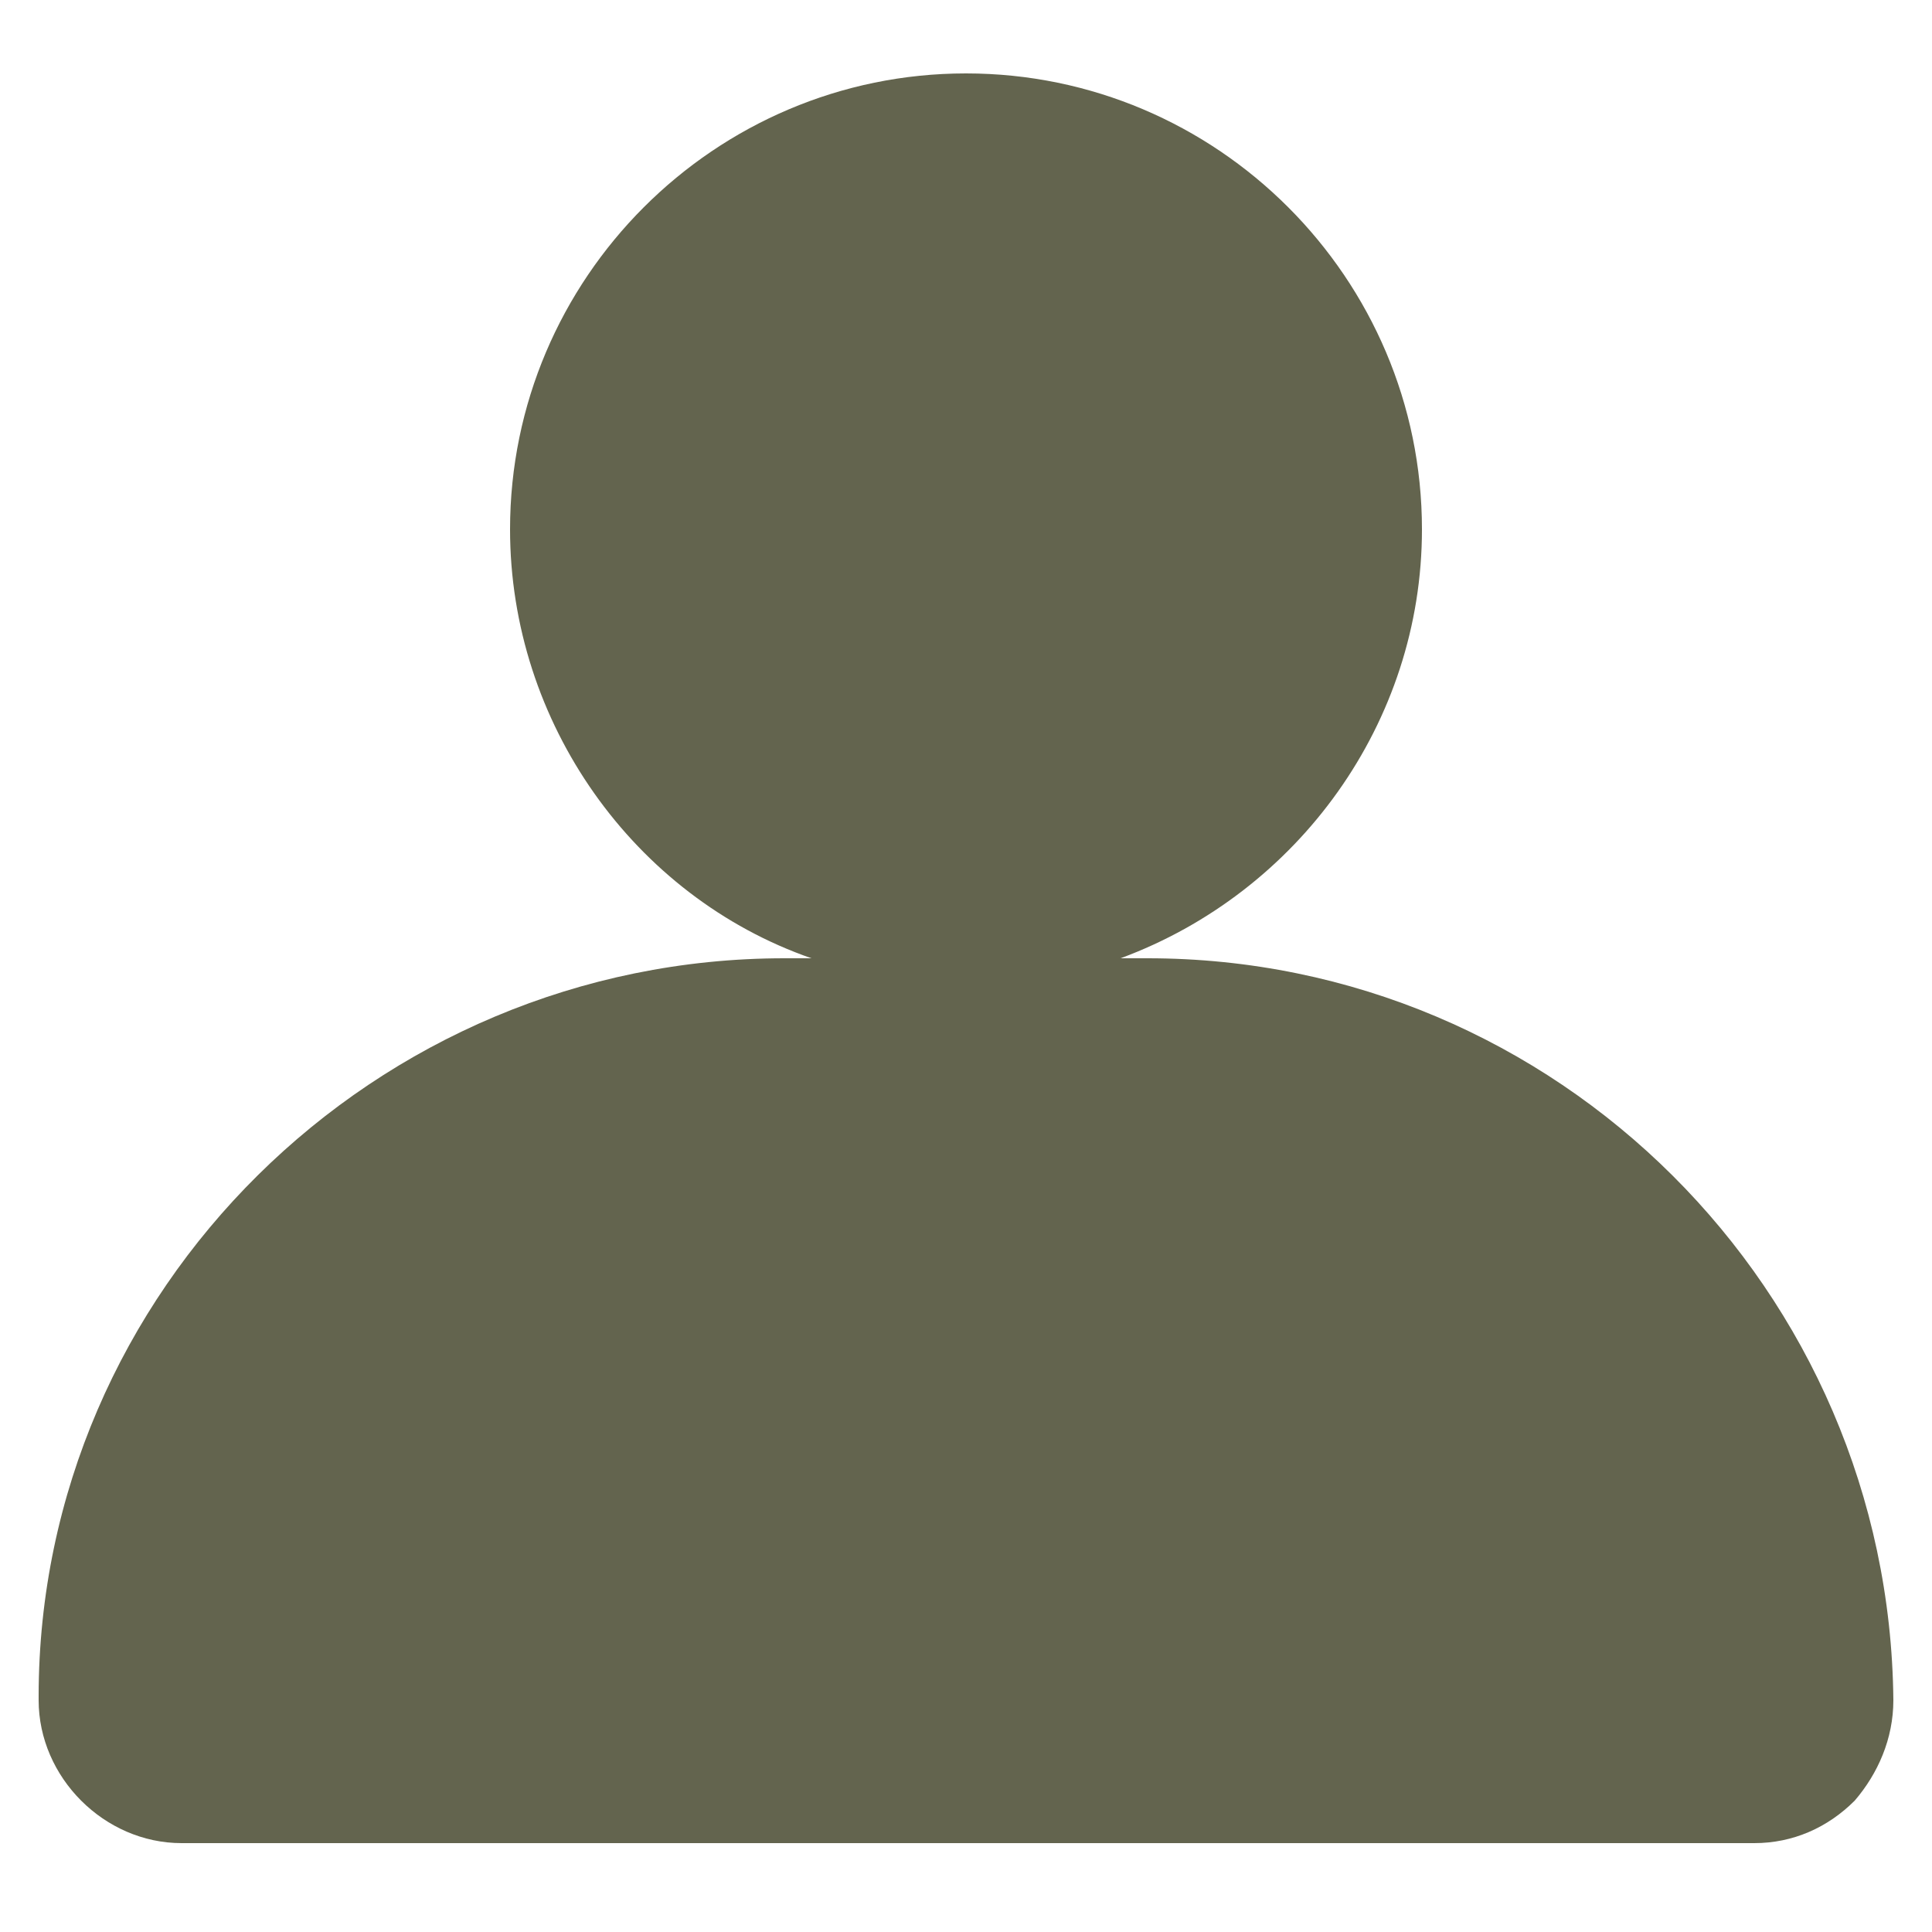 <?xml version="1.0" encoding="utf-8"?>
<!-- Generator: Adobe Illustrator 25.0.0, SVG Export Plug-In . SVG Version: 6.00 Build 0)  -->
<svg version="1.1" id="Capa_1" xmlns="http://www.w3.org/2000/svg" xmlns:xlink="http://www.w3.org/1999/xlink" x="0px" y="0px"
	 viewBox="0 0 50 50" style="enable-background:new 0 0 50 50;" xml:space="preserve">
<style type="text/css">
	.st0{fill:#63644E;}
</style>
<path class="st0" d="M49,44c-0.1-10.6-8.7-19.2-19.3-19.2H29c4.6-1.7,7.8-6.1,7.8-11.1c0-6.5-5.3-11.8-11.8-11.8
	c-6.5,0-11.8,5.3-11.8,11.8c0,5,3.2,9.5,7.8,11.1h-0.7C9.7,24.8,1,33.4,1,43.9V44c0,2,1.7,3.7,3.7,3.7h40.7c1,0,1.9-0.4,2.6-1.1
	C48.6,45.9,49,45,49,44L49,44z"/>
</svg>
